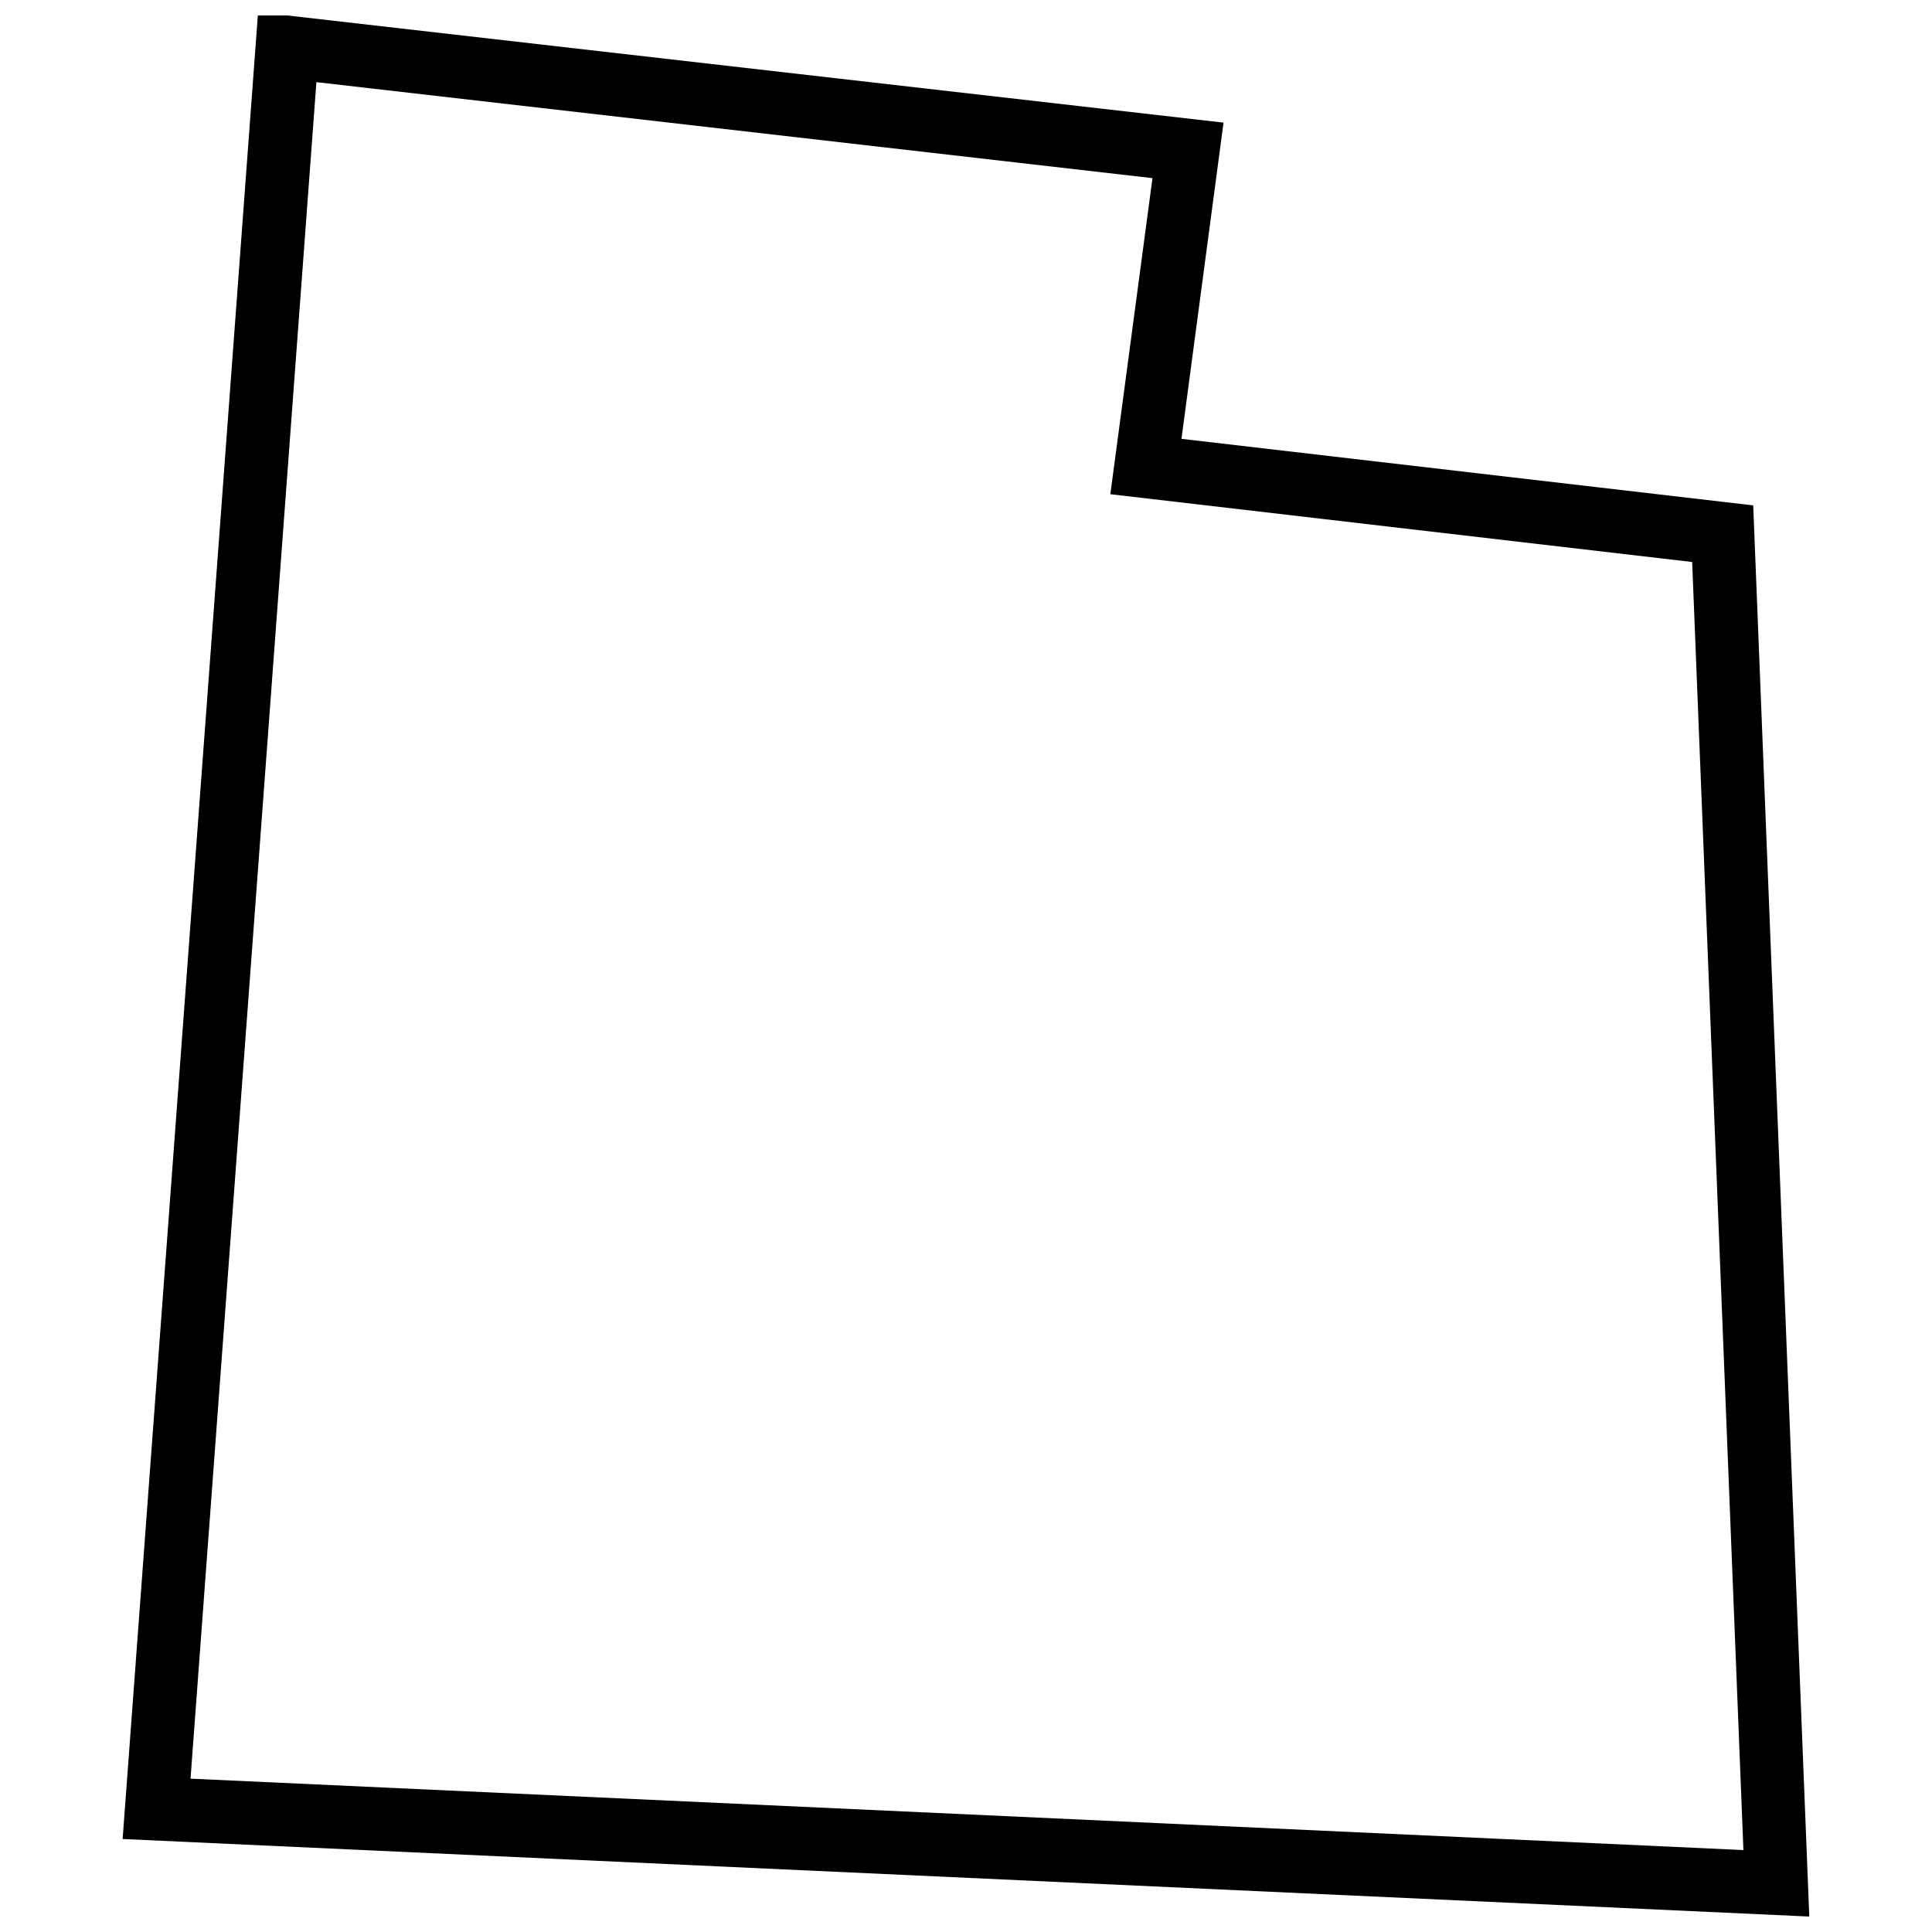 <?xml version="1.0" encoding="UTF-8"?>
<!-- Uploaded to: SVG Repo, www.svgrepo.com, Generator: SVG Repo Mixer Tools -->
<svg width="800px" height="800px" version="1.1" viewBox="144 144 512 512" xmlns="http://www.w3.org/2000/svg">
 <defs>
  <clipPath id="a">
   <path d="m176 148.09h448v503.81h-448z"/>
  </clipPath>
 </defs>
 <g clip-path="url(#a)">
  <path d="m608.62 277.93-151.52-17.633 11.148-83.801-248.13-28.402h-7.789l-35.832 483.26 446.98 20.551zm-414.13 337.43 33.359-449.59 221.57 25.441-11.168 83.758 154.19 17.969 13.582 341.35z"/>
 </g>
</svg>